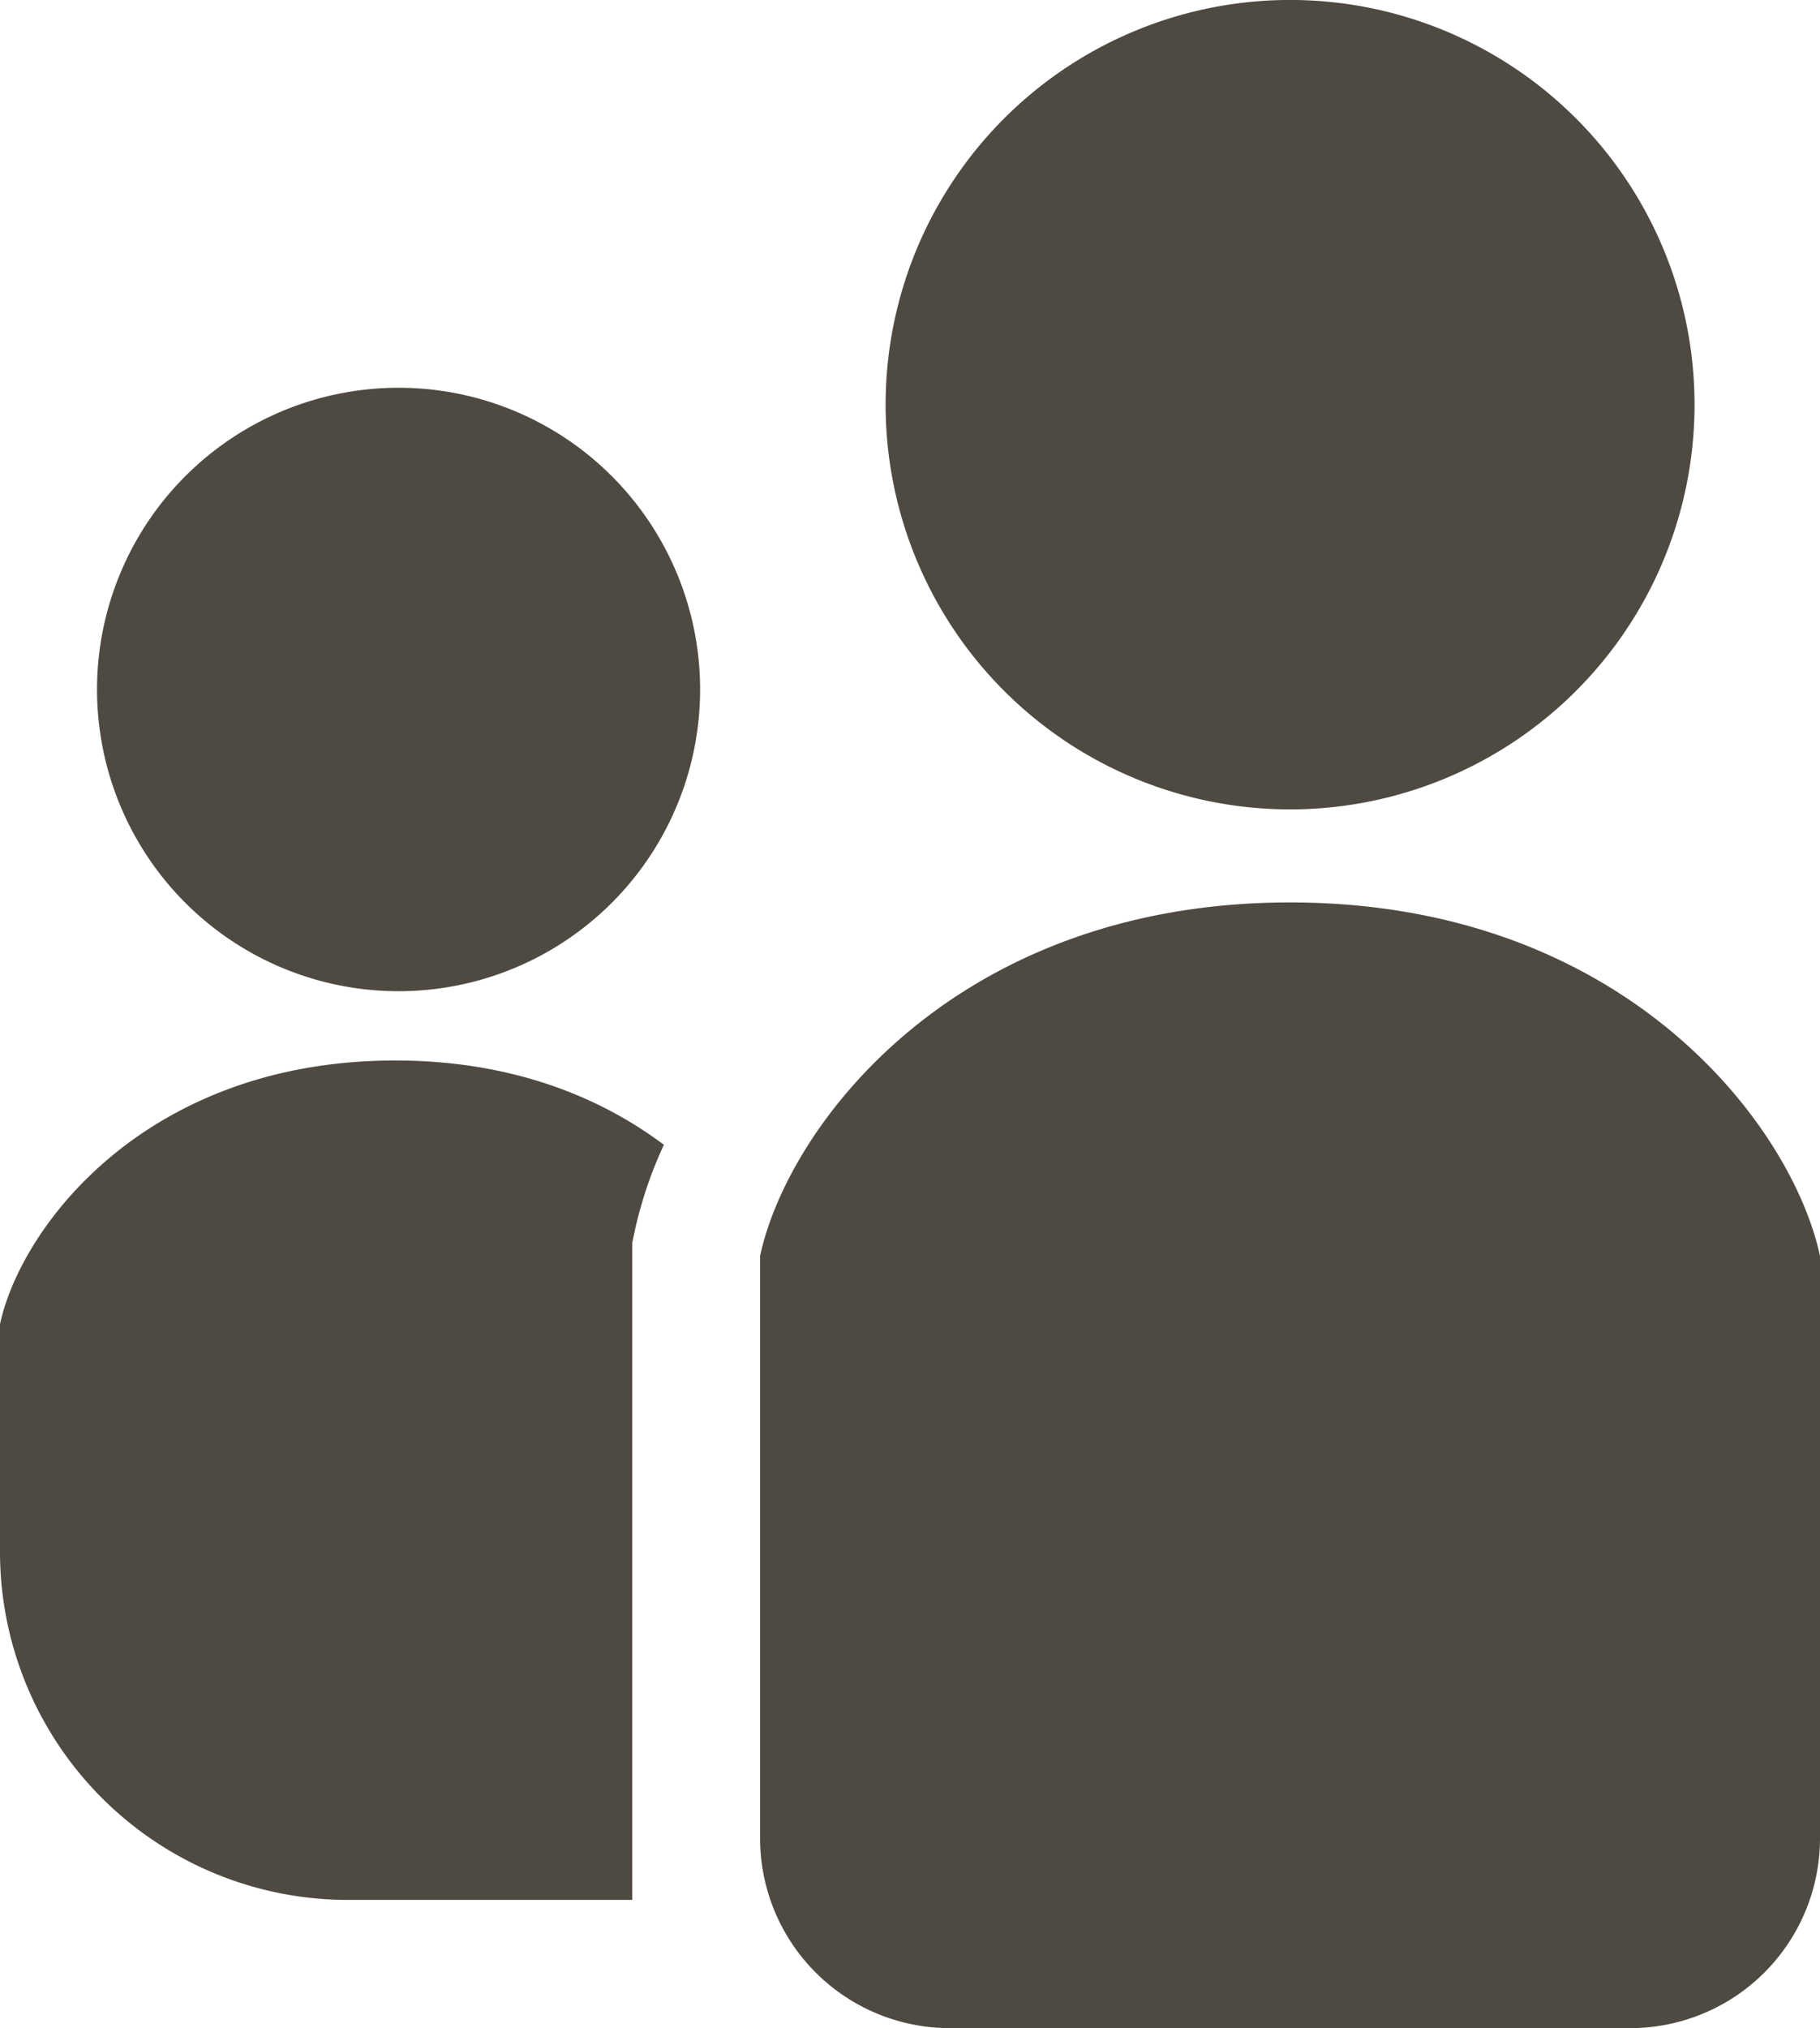 <svg id="_2" data-name="2" xmlns="http://www.w3.org/2000/svg" viewBox="0 0 459.74 512"><defs><style>.cls-1{fill:#4f4a41;}</style></defs><path class="cls-1" d="M325.87,204.33A102.17,102.17,0,1,0,223.71,102.16,102.18,102.18,0,0,0,325.87,204.33Z"/><path class="cls-1" d="M100.68,97.89a76.17,76.17,0,1,0,76.17,76.16A76.17,76.17,0,0,0,100.68,97.89Z"/><path class="cls-1" d="M0,334.28v57.48a87.87,87.87,0,0,0,87.88,87.87h71.83V313.7l.7-3.27A105.77,105.77,0,0,1,167.7,289c-16.21-12.16-38.6-21.28-67.88-21.28C36.78,267.74,5.26,309.78,0,334.28Z"/><path class="cls-1" d="M325.87,227.82c-84.55,0-126.82,56.36-133.87,89.24v147A47.94,47.94,0,0,0,239.93,512H411.81a47.94,47.94,0,0,0,47.93-47.93v-147C452.7,284.18,410.42,227.82,325.87,227.82Z"/></svg>